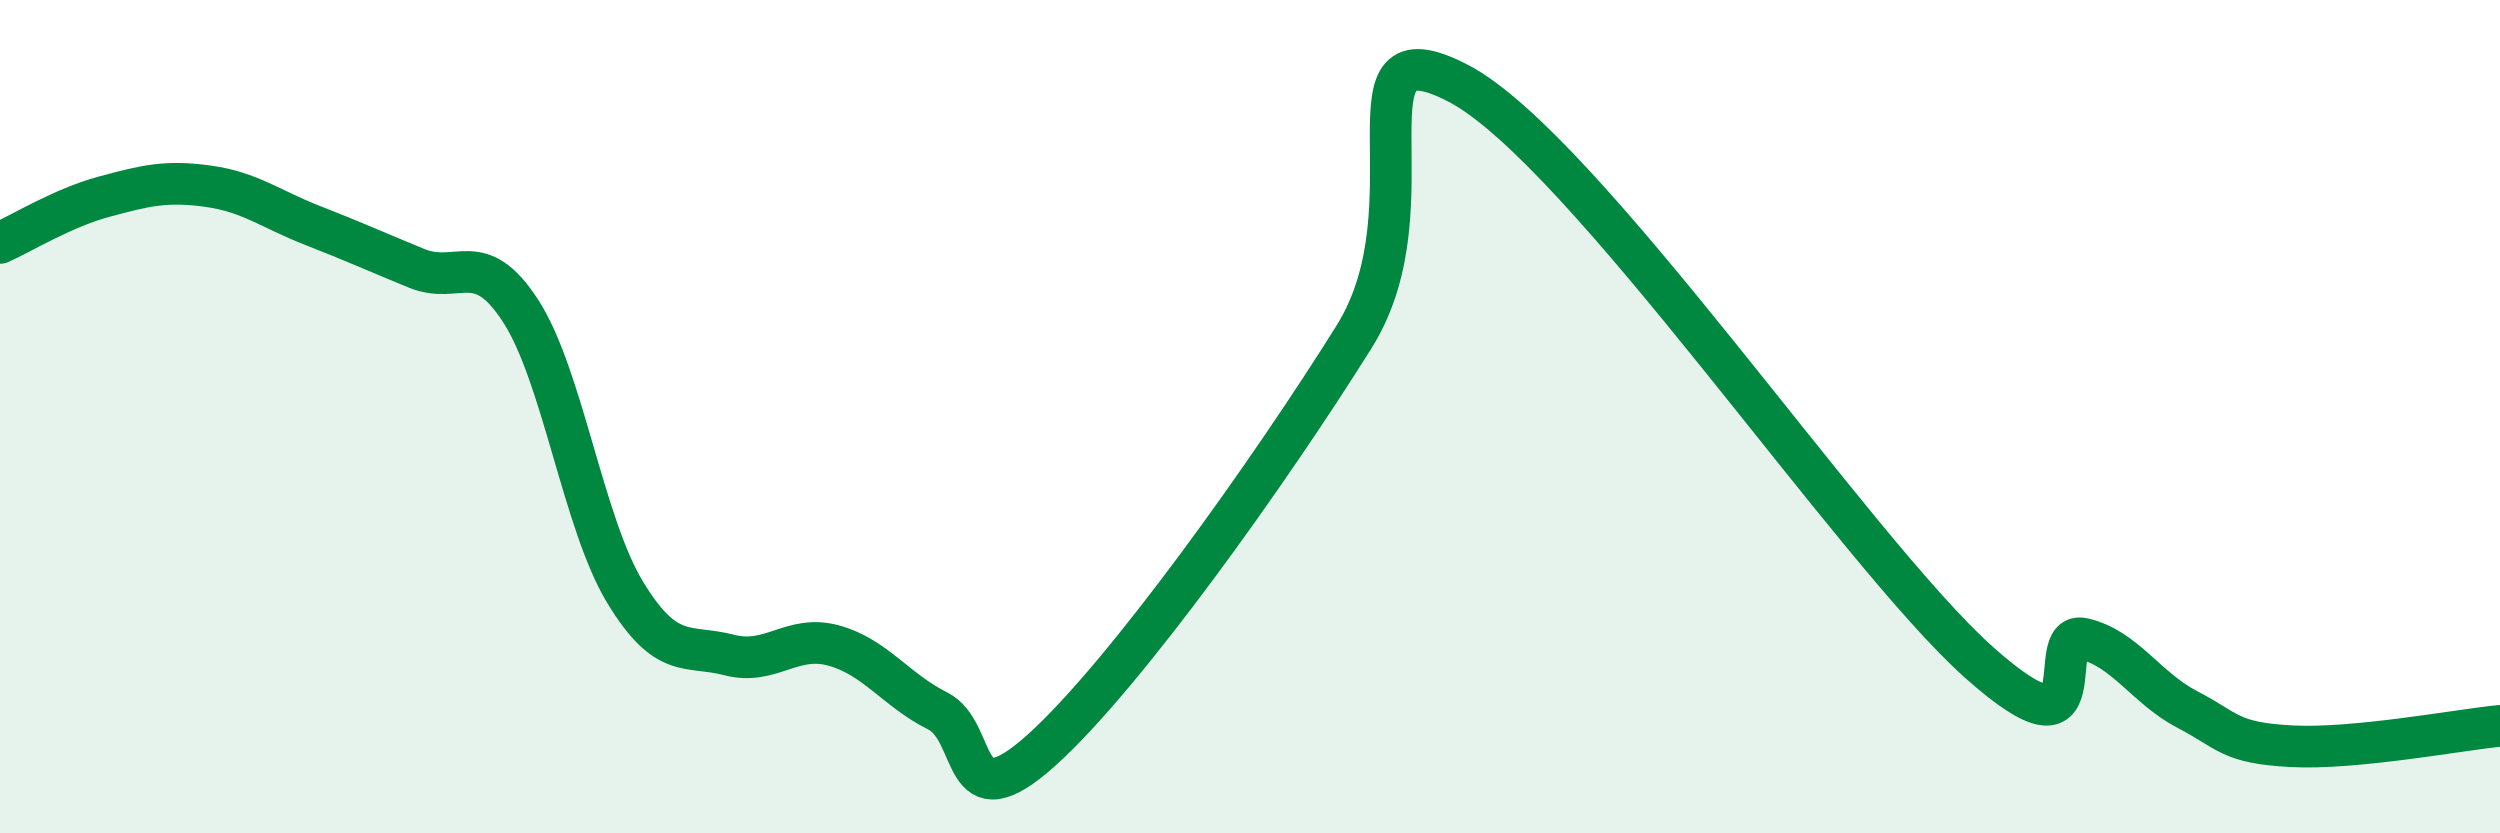 
    <svg width="60" height="20" viewBox="0 0 60 20" xmlns="http://www.w3.org/2000/svg">
      <path
        d="M 0,5.83 C 0.5,5.61 1.5,4.99 2.5,4.72 C 3.5,4.45 4,4.33 5,4.47 C 6,4.61 6.5,5.02 7.5,5.41 C 8.5,5.8 9,6.03 10,6.44 C 11,6.85 11.5,5.92 12.5,7.47 C 13.5,9.02 14,12.56 15,14.21 C 16,15.86 16.5,15.46 17.5,15.72 C 18.5,15.98 19,15.22 20,15.49 C 21,15.76 21.5,16.56 22.5,17.06 C 23.5,17.56 23,19.8 25,18 C 27,16.2 30.5,11.28 32.5,8.08 C 34.5,4.88 32,0.44 35,2 C 38,3.56 44.5,13.23 47.5,15.9 C 50.5,18.57 49,15.1 50,15.33 C 51,15.56 51.5,16.51 52.5,17.03 C 53.5,17.55 53.5,17.83 55,17.91 C 56.5,17.99 59,17.52 60,17.42L60 20L0 20Z"
        fill="#008740"
        opacity="0.1"
        stroke-linecap="round"
        stroke-linejoin="round"
      />
      <path
        d="M 0,5.83 C 0.5,5.61 1.5,4.99 2.5,4.72 C 3.5,4.45 4,4.33 5,4.47 C 6,4.61 6.5,5.02 7.5,5.41 C 8.5,5.8 9,6.03 10,6.44 C 11,6.85 11.5,5.92 12.5,7.47 C 13.5,9.02 14,12.56 15,14.21 C 16,15.86 16.5,15.46 17.5,15.72 C 18.5,15.98 19,15.22 20,15.49 C 21,15.76 21.5,16.56 22.5,17.06 C 23.5,17.56 23,19.8 25,18 C 27,16.2 30.5,11.28 32.5,8.08 C 34.5,4.88 32,0.44 35,2 C 38,3.56 44.5,13.23 47.5,15.9 C 50.5,18.57 49,15.1 50,15.33 C 51,15.56 51.5,16.51 52.5,17.03 C 53.5,17.55 53.5,17.83 55,17.91 C 56.5,17.99 59,17.52 60,17.42"
        stroke="#008740"
        stroke-width="1"
        fill="none"
        stroke-linecap="round"
        stroke-linejoin="round"
      />
    </svg>
  